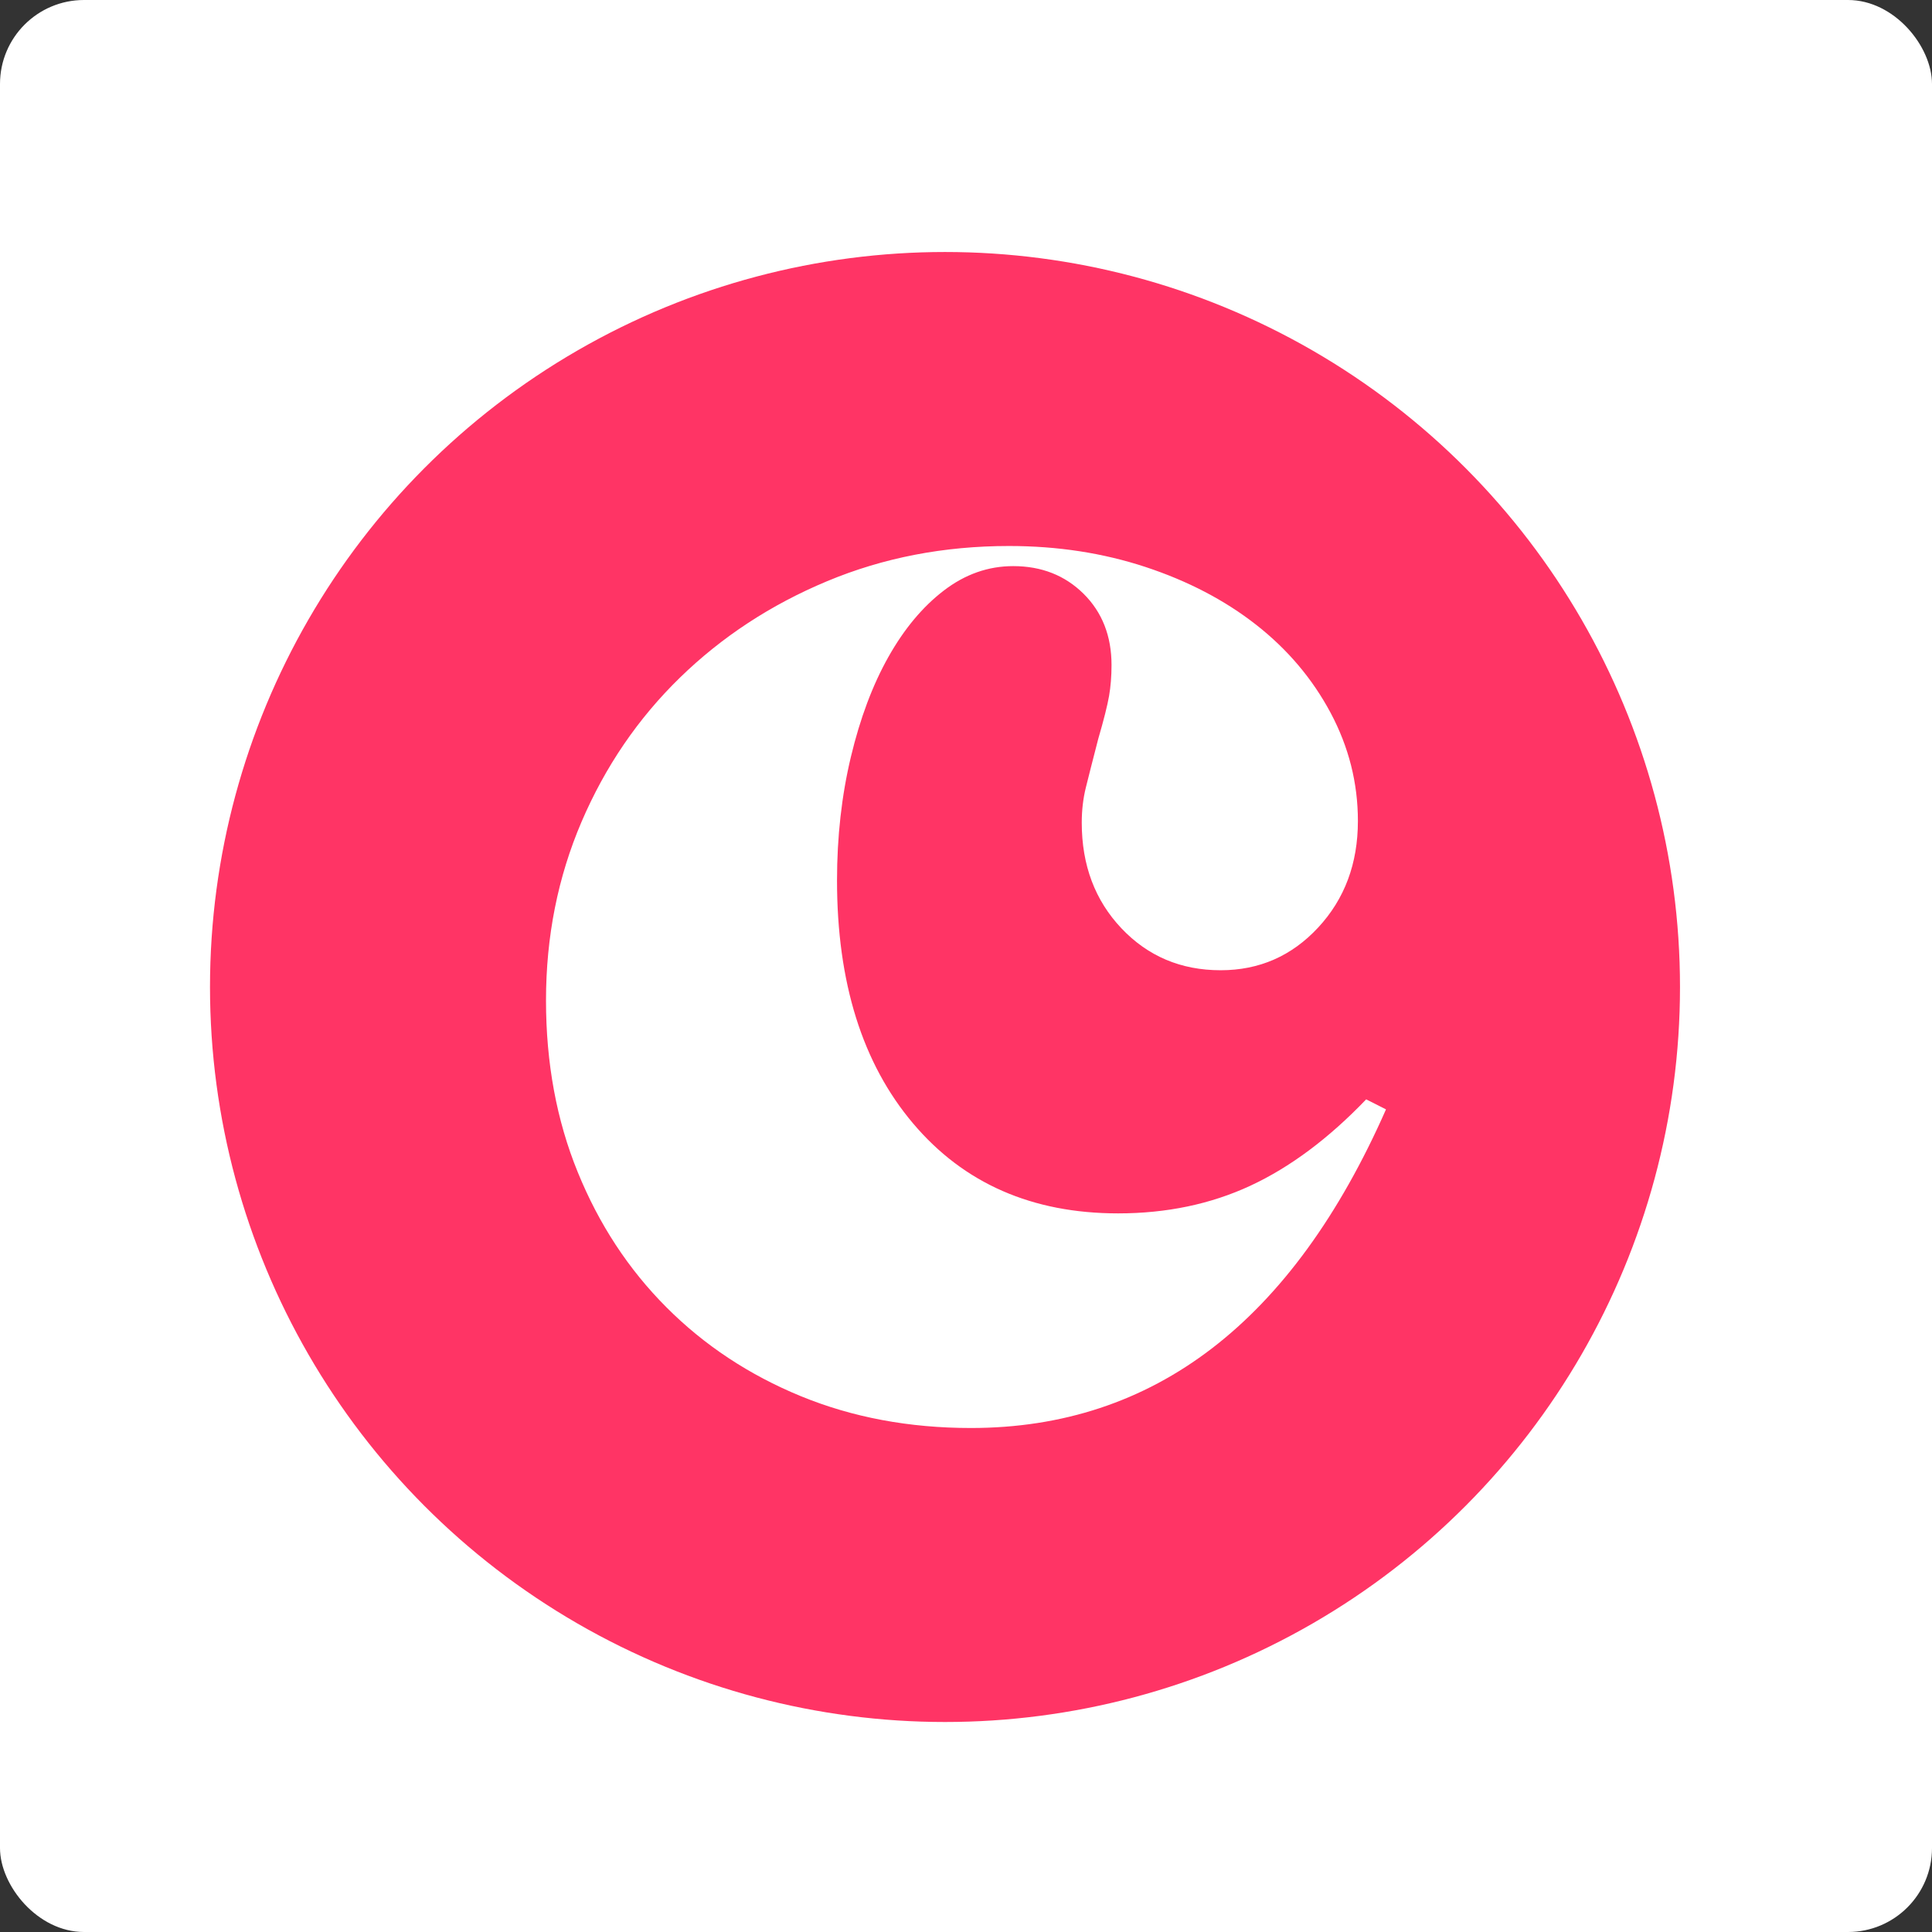 <?xml version="1.0" encoding="UTF-8"?>
<svg width="46px" height="46px" viewBox="0 0 46 46" version="1.1" xmlns="http://www.w3.org/2000/svg" xmlns:xlink="http://www.w3.org/1999/xlink">
    <rect x="0" y="0" width="46" height="46" fill="#333333" stroke="none"/>
    <!-- Generator: Sketch 50.2 (55047) - http://www.bohemiancoding.com/sketch -->
    <desc>Created with Sketch.</desc>
    <defs></defs>
    <g id="Page-1" stroke="none" stroke-width="1" fill="none" fill-rule="evenodd">
        <g id="up-to-July-2018-Copy" transform="translate(-584, -80)">
            <g id="copper-icon" transform="translate(584, 80)">
                <rect id="Rectangle-7" fill="#FFFFFF" x="0" y="0" width="46" height="46" rx="2"></rect>
                <circle id="Oval" fill="#FF3465" cx="22.5" cy="23.5" r="17.5"></circle>
                <path d="M23.118,34 C21.648,34 20.298,33.747 19.067,33.242 C17.836,32.736 16.77,32.031 15.867,31.126 C14.964,30.221 14.261,29.149 13.757,27.911 C13.252,26.674 13,25.31 13,23.819 C13,22.302 13.282,20.885 13.846,19.567 C14.411,18.25 15.191,17.106 16.189,16.134 C17.186,15.163 18.354,14.397 19.693,13.838 C21.032,13.279 22.475,13 24.024,13 C25.178,13 26.261,13.166 27.272,13.499 C28.282,13.832 29.162,14.291 29.909,14.876 C30.657,15.462 31.248,16.161 31.681,16.972 C32.114,17.785 32.331,18.643 32.331,19.547 C32.331,20.559 32.016,21.404 31.386,22.083 C30.756,22.762 29.982,23.101 29.063,23.101 C28.118,23.101 27.331,22.768 26.701,22.103 C26.071,21.437 25.756,20.599 25.756,19.587 C25.756,19.295 25.788,19.015 25.854,18.749 C25.92,18.483 26.018,18.097 26.149,17.591 C26.281,17.139 26.366,16.799 26.406,16.573 C26.445,16.347 26.465,16.101 26.465,15.834 C26.465,15.143 26.242,14.577 25.8,14.138 C25.356,13.699 24.798,13.479 24.124,13.479 C23.528,13.479 22.978,13.673 22.473,14.06 C21.968,14.446 21.528,14.974 21.153,15.64 C20.777,16.308 20.479,17.101 20.259,18.022 C20.039,18.943 19.929,19.924 19.929,20.964 C19.929,23.393 20.533,25.321 21.74,26.748 C22.947,28.176 24.575,28.89 26.622,28.89 C27.777,28.89 28.827,28.67 29.772,28.231 C30.716,27.792 31.635,27.107 32.528,26.175 L33,26.414 C30.769,31.472 27.475,34 23.118,34" id="Fill-1" fill="#FFFFFF" fill-rule="nonzero"></path>
            </g>
        </g>
    </g>
</svg>